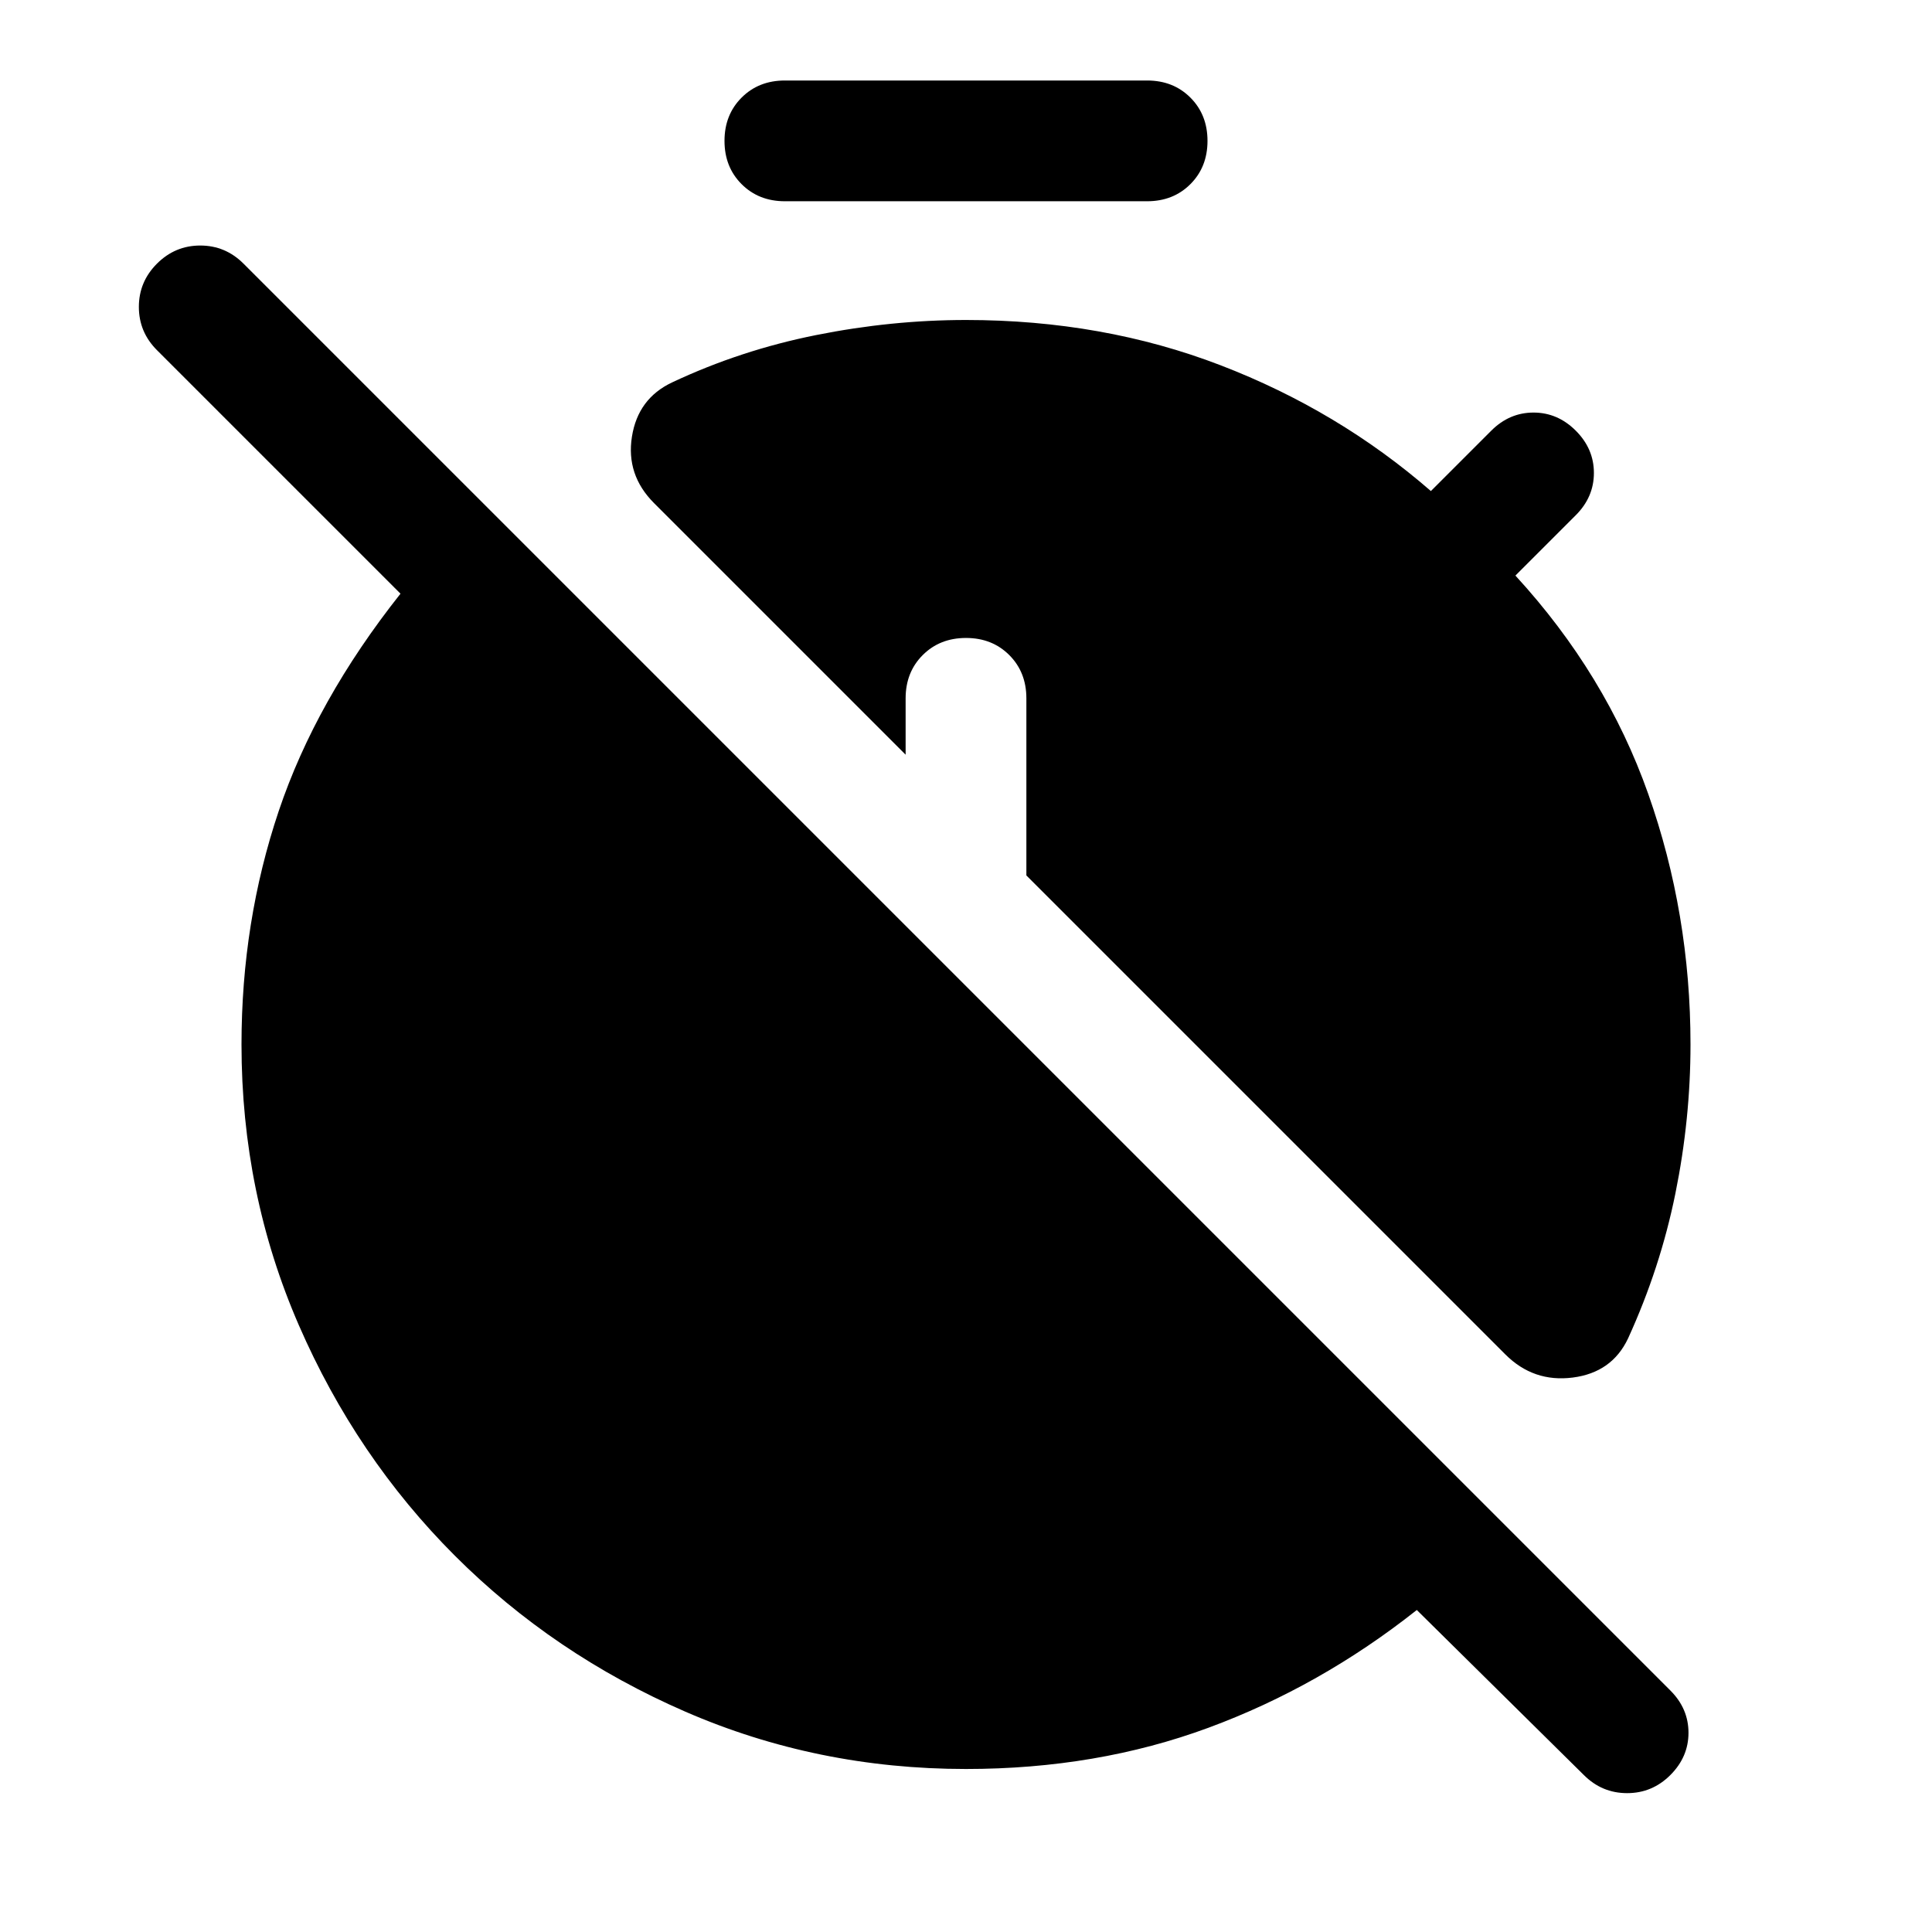 <svg xmlns="http://www.w3.org/2000/svg" width="48" height="48" viewBox="0 -960 960 960"><path d="M480-81q-74 0-139.5-28.5T226-187q-49-49-77.5-114.5T120-441q0-61 18.5-116T199-665L78-786q-9-9-9-21.5t9-21.5q9-9 21.5-9t21.5 9l709 709q9 9 9 21t-9 21q-9 9-21.5 9T787-78l-83-82q-48 38-103.5 58.5T480-81Zm-90-779q-13 0-21.5-8.5T360-890q0-13 8.5-21.5T390-920h180q13 0 21.5 8.5T600-890q0 13-8.5 21.5T570-860H390Zm358 573L510-525v-88q0-13-8.5-21.5T480-643q-13 0-21.5 8.5T450-613v28L325-710q-14-14-11-33t20-27q34-16 71.5-23.5T480-801q68 0 126.5 22.5T711-716l30-30q9-9 21-9t21 9q9 9 9 21t-9 21l-30 30q45 49 66 108.5T840-441q0 37-7.5 74T809-295q-8 17-27.5 19.5T748-287Z"/></svg>